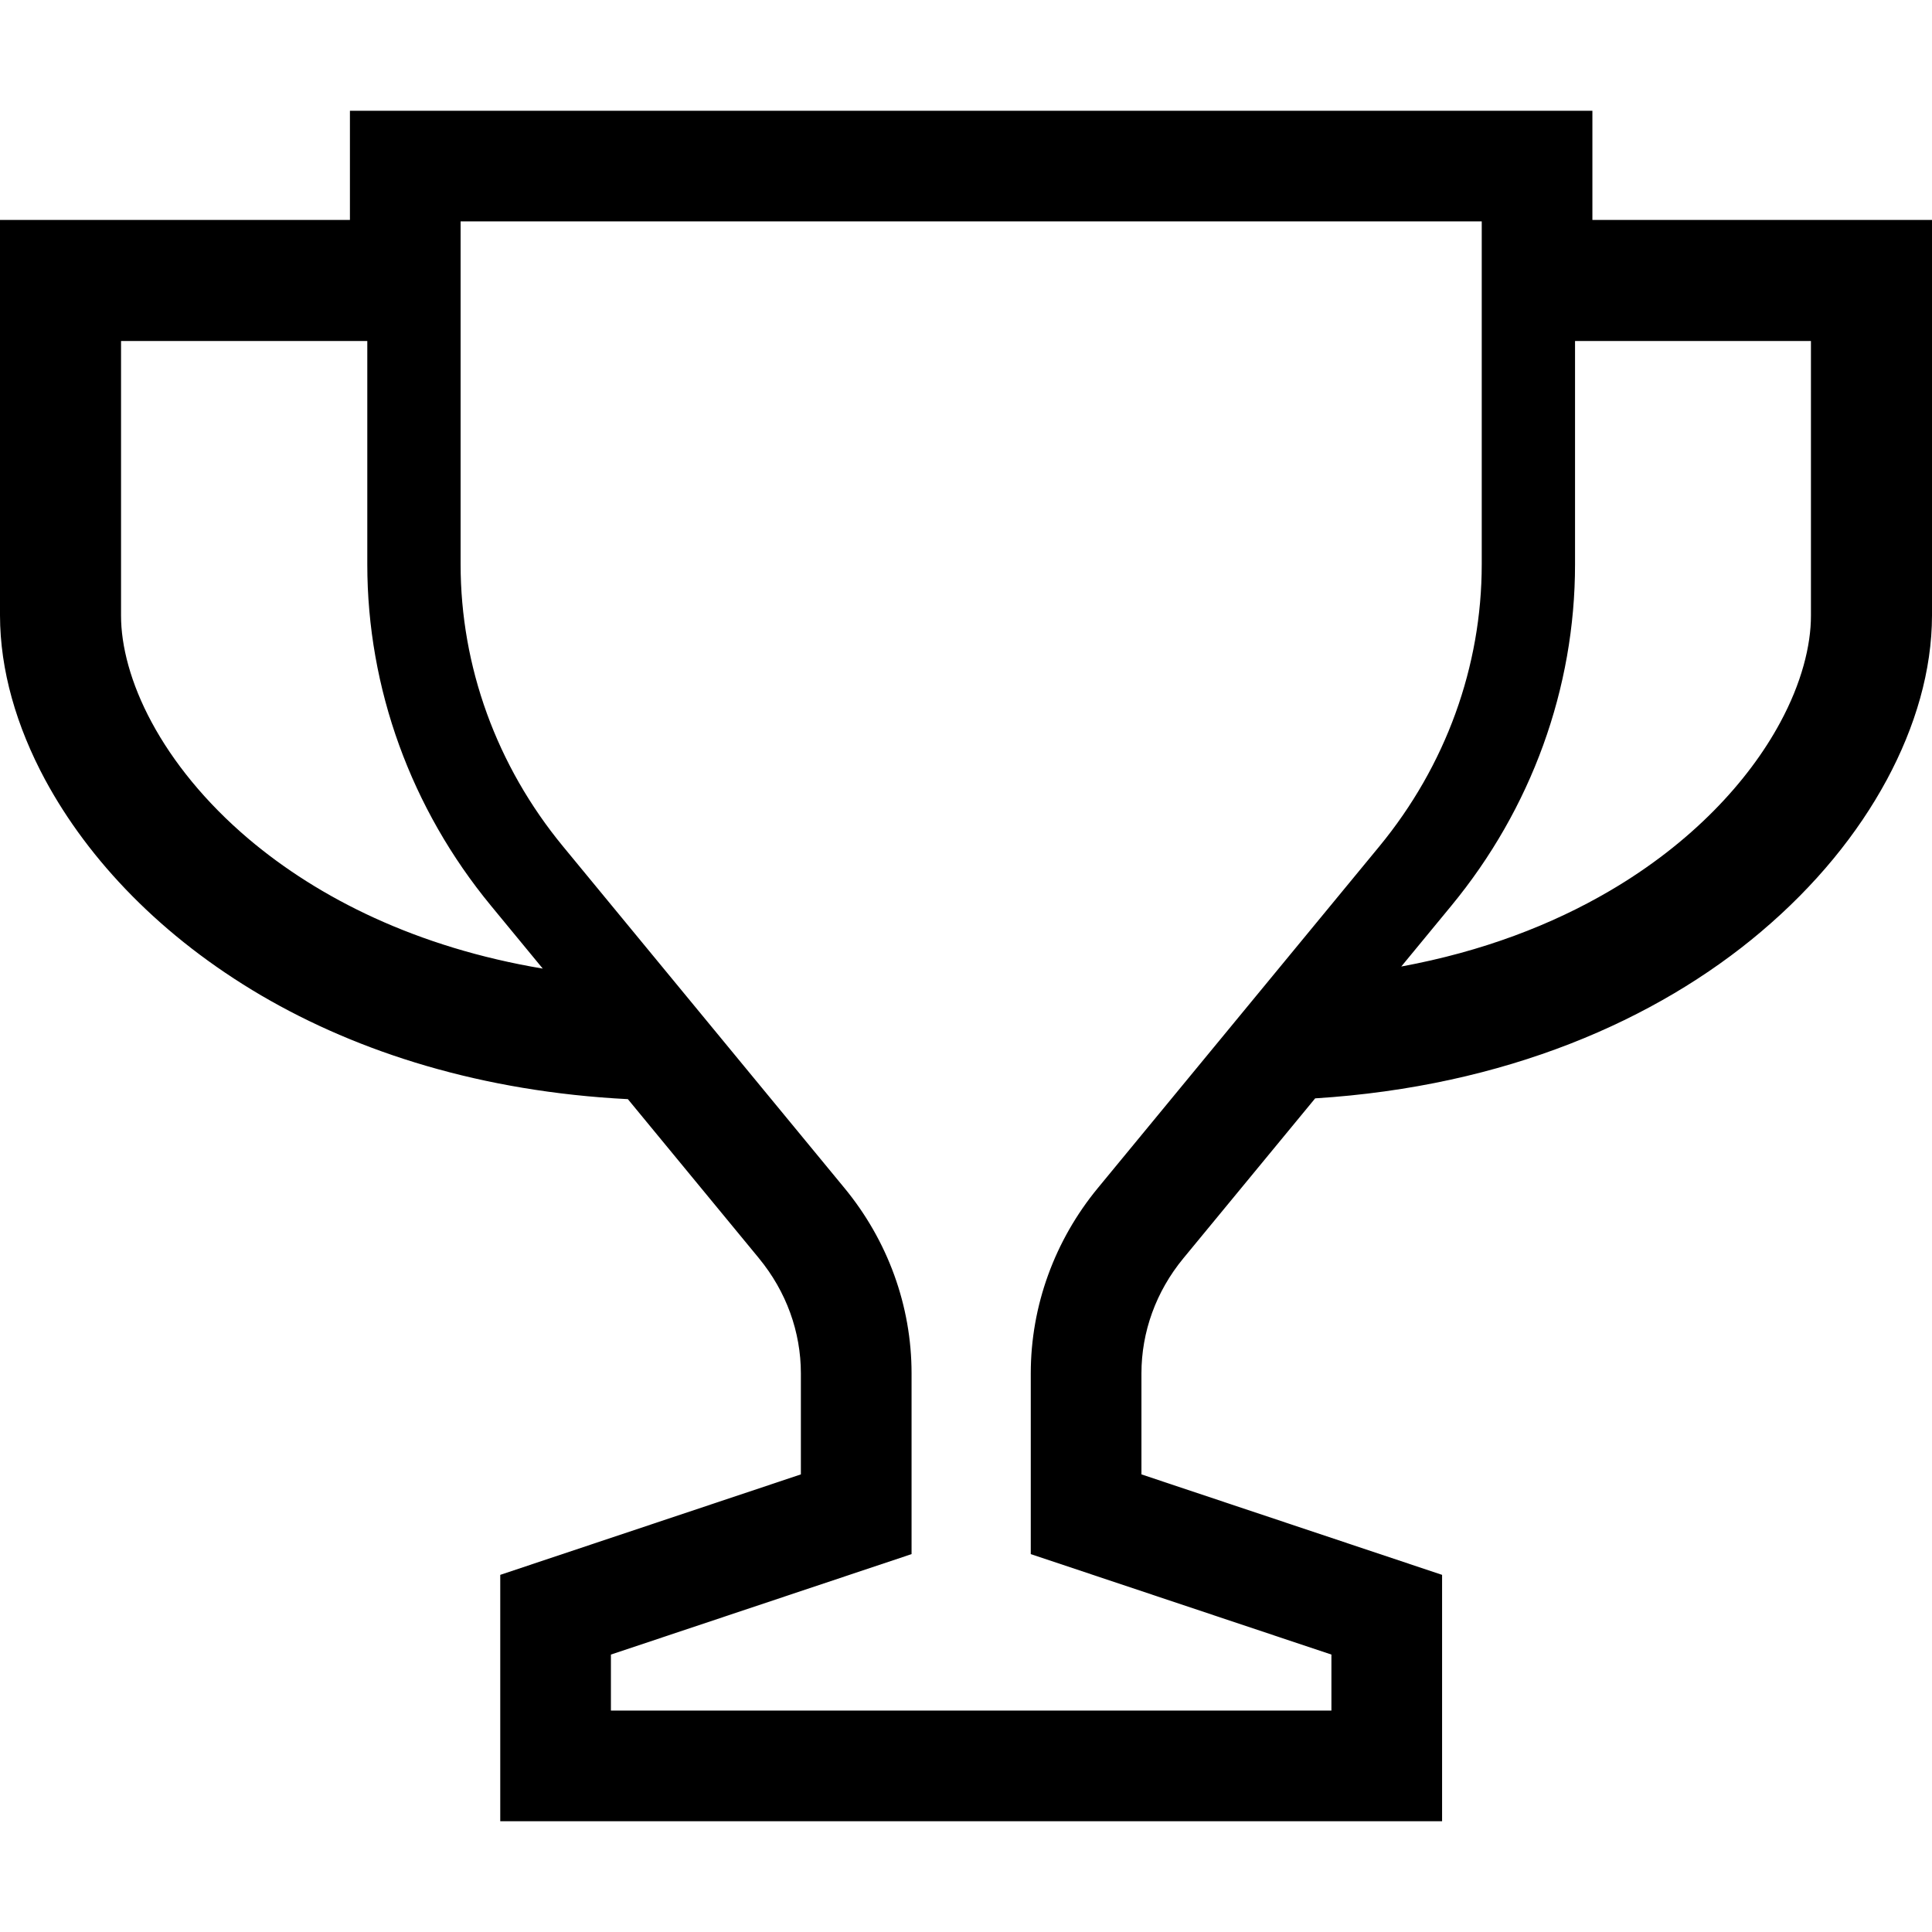 <?xml version="1.0" encoding="utf-8"?>

<!DOCTYPE svg PUBLIC "-//W3C//DTD SVG 1.1//EN" "http://www.w3.org/Graphics/SVG/1.1/DTD/svg11.dtd">
<!-- Uploaded to: SVG Repo, www.svgrepo.com, Generator: SVG Repo Mixer Tools -->
<svg height="800px" width="800px" version="1.1" id="_x32_" xmlns="http://www.w3.org/2000/svg" xmlns:xlink="http://www.w3.org/1999/xlink" 
	 viewBox="0 0 512 512"  xml:space="preserve">
<style type="text/css">
	.st0{fill:#000000;}
</style>
<g>
	<path class="st0" d="M422.002,58.284V29.349H92.734v28.935H0v18.346c0,0,0,43.236,0,86.473
		c0.027,14.526,4.328,29.349,11.986,43.588h0.004c11.528,21.33,30.854,41.646,57.305,57.151l0.399,0.234l-0.395-0.234
		c25.807,15.102,58.482,25.475,97.094,27.444l34.738,42.166v0.009c7.268,8.818,11.106,19.515,11.111,30.509v26.76l-79.669,26.625
		v65.295h249.596v-16.98v-48.316l-79.674-26.625v-26.76c0.004-10.994,3.843-21.691,11.111-30.509l34.926-42.383
		c50.423-3.164,90.478-20.719,118.223-44.207h-0.004c14.409-12.189,25.569-25.933,33.254-40.18h0.004
		c7.664-14.239,11.965-29.062,11.992-43.579c0-21.618,0-43.246,0-59.453c0-8.117,0-14.876,0-19.596c0-4.738,0-7.425,0-7.434V58.284
		H422.002z M65.961,222.386c-11.551-9.771-20.14-20.53-25.74-30.922c-5.618-10.383-8.166-20.36-8.144-28.36
		c0-21.609,0-43.237,0-59.444c0-4.998,0-9.484,0-13.286h65.26v59.175c-0.004,32.881,11.595,64.782,32.787,90.491l13.712,16.648
		C110.388,251.087,84.428,237.982,65.961,222.386z M290.971,314.801c-11.492,13.933-17.807,31.281-17.807,49.169v47.884
		l79.674,26.626v14.841H161.899V438.48l79.674-26.626v-47.884c0.009-17.888-6.314-35.236-17.808-49.16l-74.558-90.501
		c-17.632-21.403-27.142-47.695-27.142-74.76V58.671h270.612v90.878c-0.005,27.066-9.515,53.358-27.146,74.76L290.971,314.801z
		 M479.918,163.104c0.023,8.001-2.521,17.978-8.143,28.36c-8.392,15.586-23.529,31.974-45.282,44.684
		c-15.168,8.88-33.546,16.008-55.142,19.99l13.263-16.099c21.201-25.709,32.796-57.61,32.787-90.491V90.374h62.518
		C479.918,106.555,479.918,134.825,479.918,163.104z"/>
</g>
</svg>